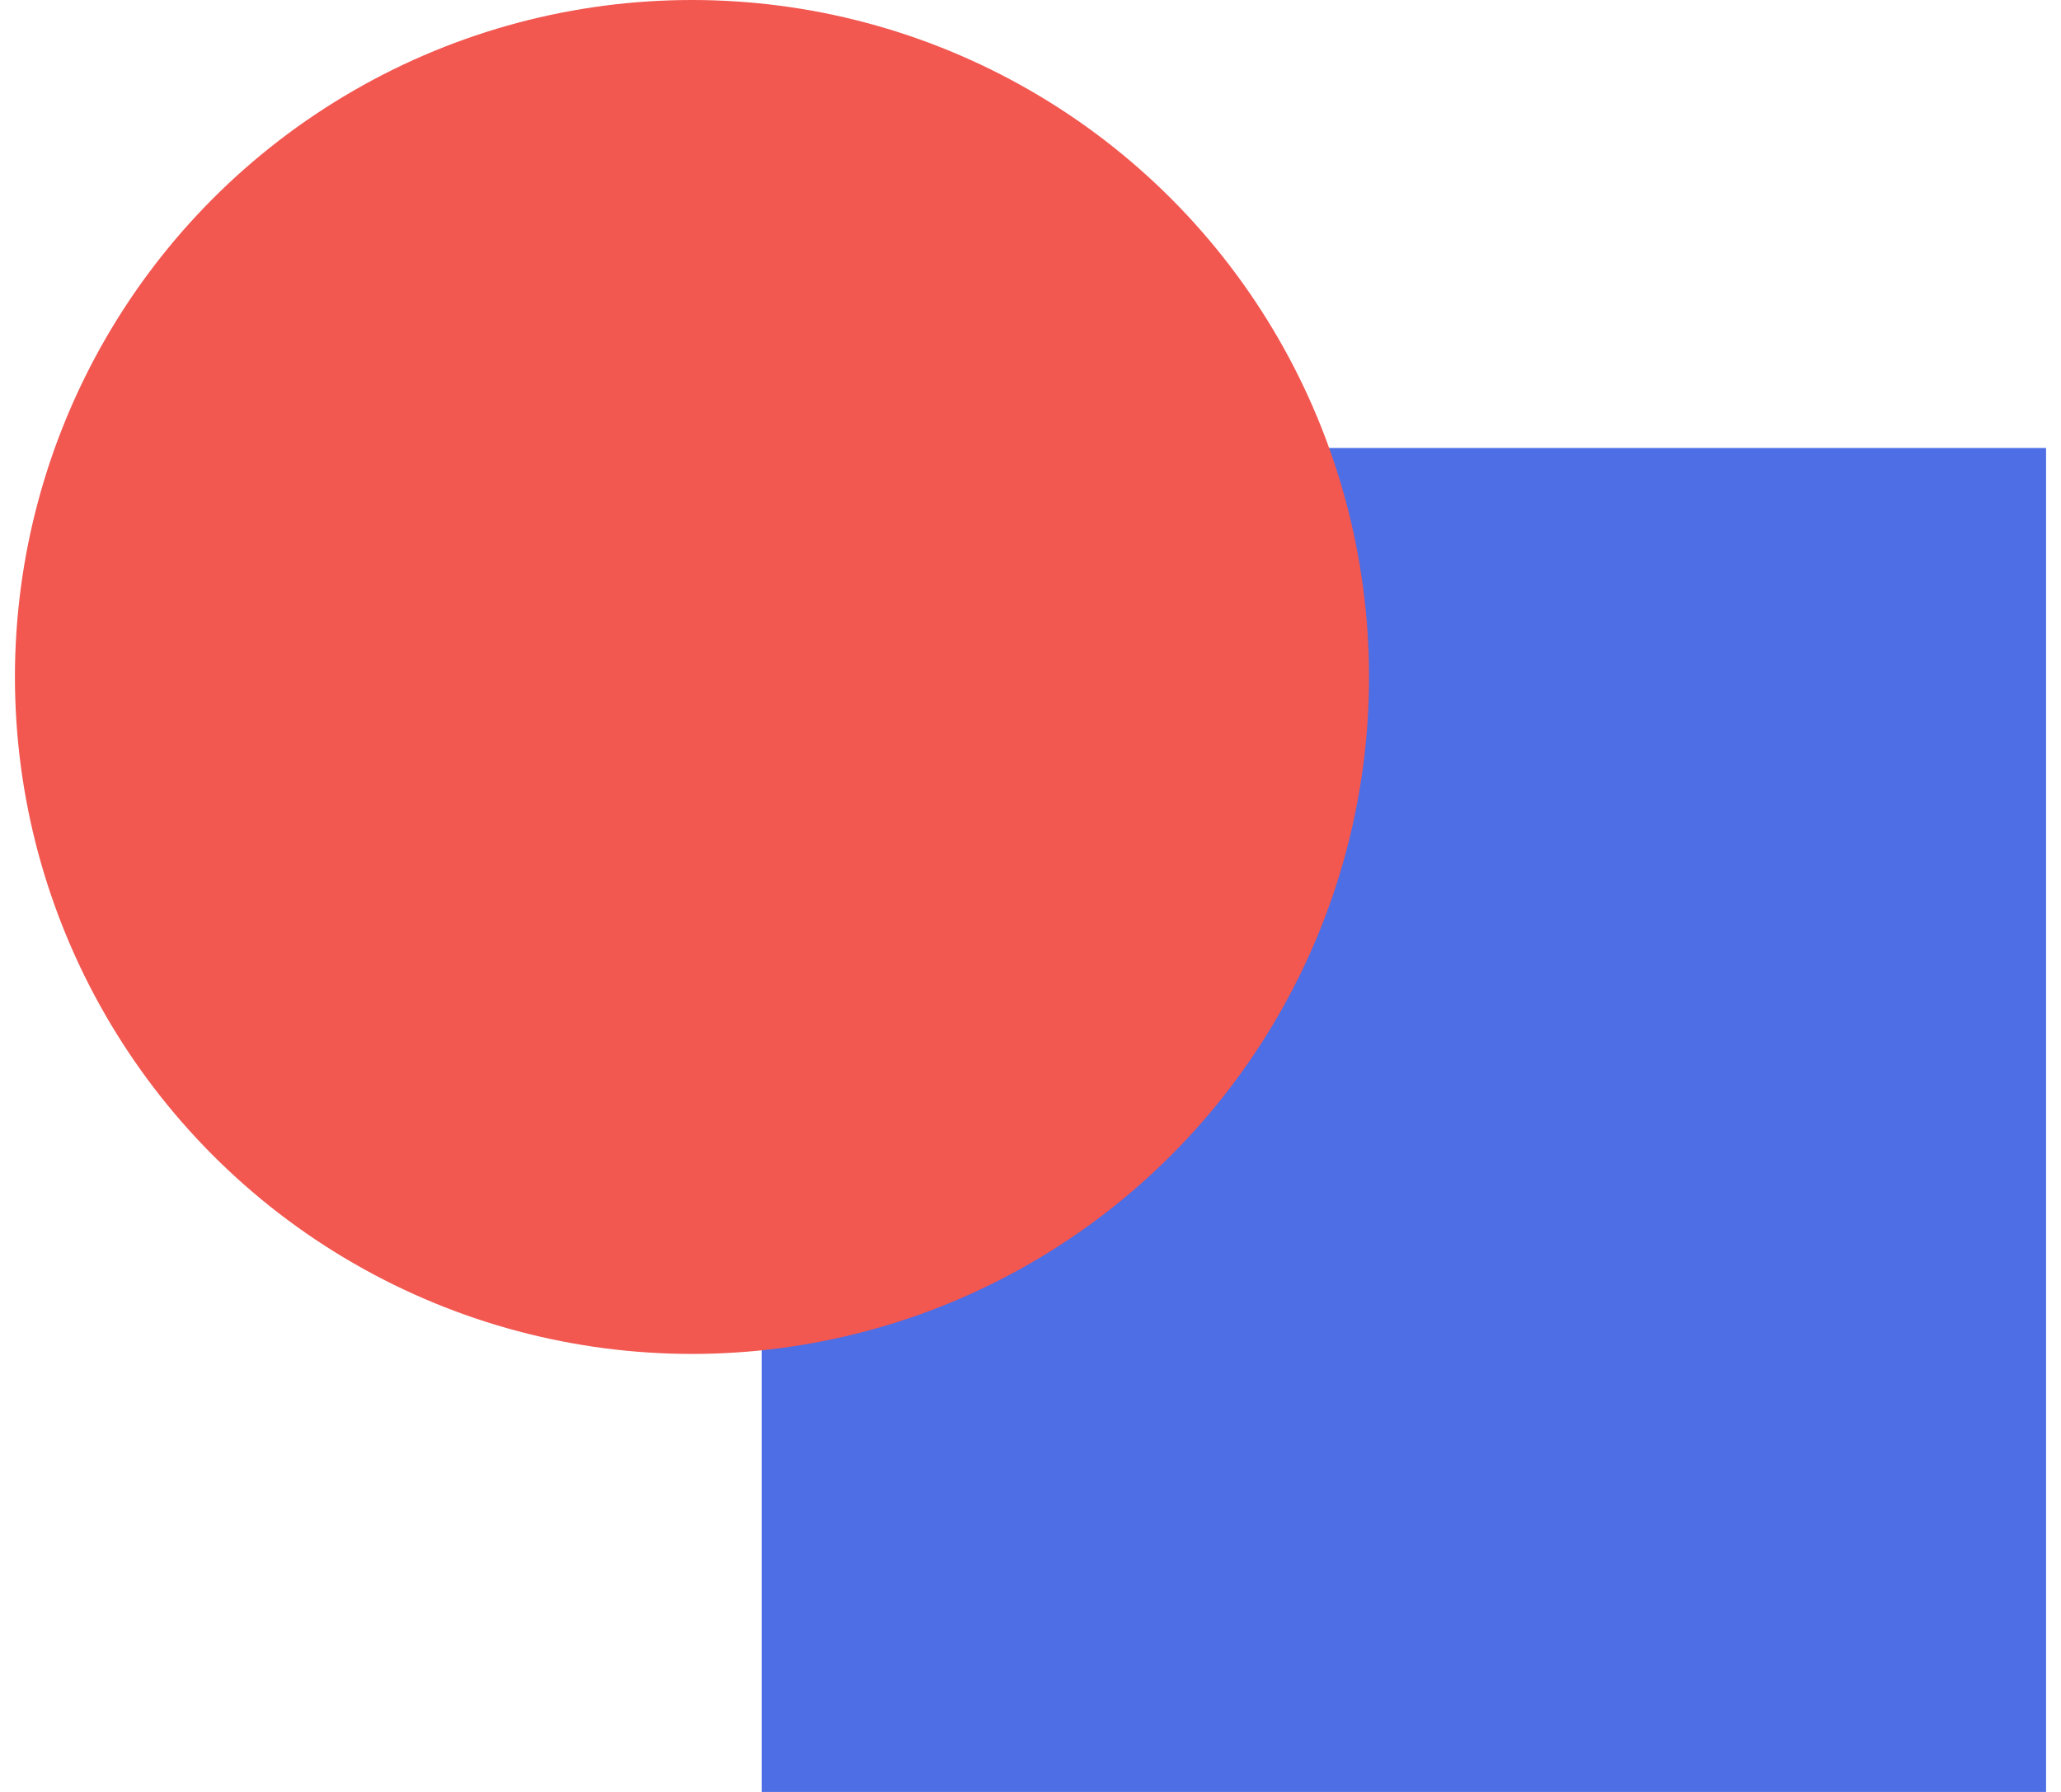 <svg width="69" height="60" viewBox="0 0 69 60" fill="none" xmlns="http://www.w3.org/2000/svg">
<rect x="25.5" y="15" width="43" height="45" fill="#4D6EE5"/>
<circle cx="23.167" cy="22.667" r="22.667" fill="#F25750" style="mix-blend-mode:plus-darker"/>
</svg>
